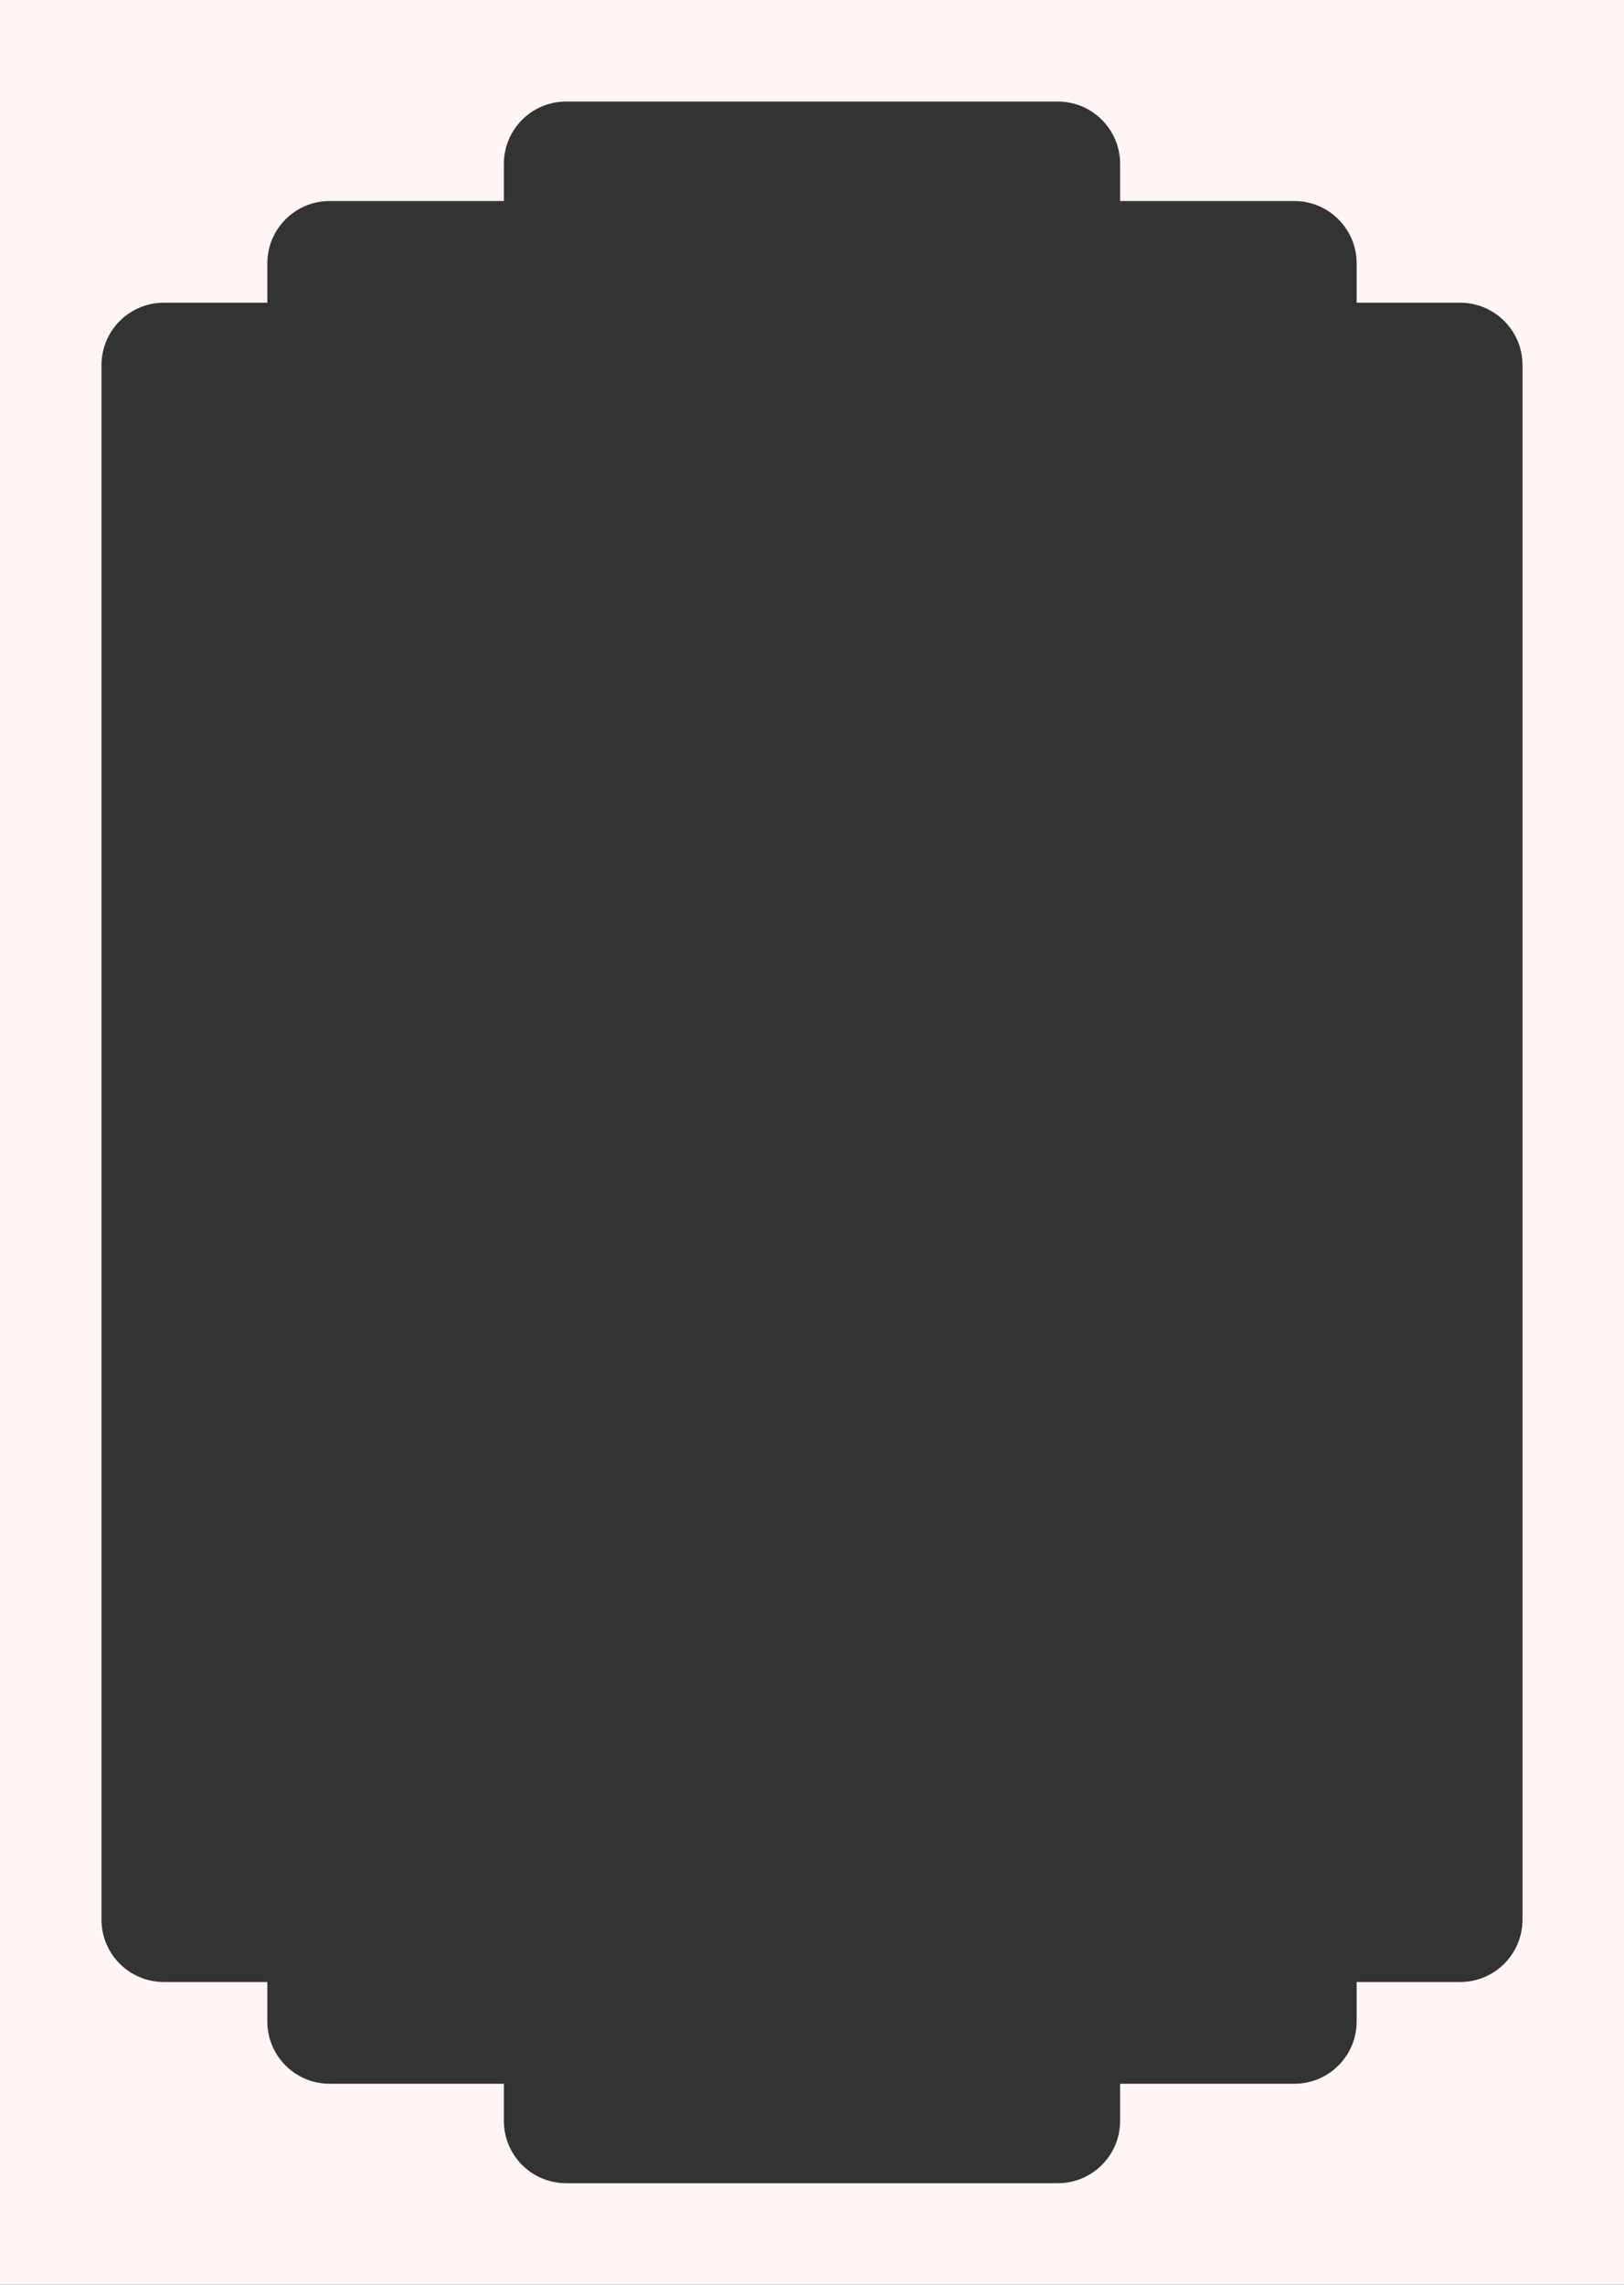 <?xml version="1.0" encoding="UTF-8"?> <svg xmlns="http://www.w3.org/2000/svg" width="160" height="225" viewBox="0 0 160 225" fill="none"><rect x="0" y="0" width="160" height="225" fill="#333333" stroke="none"/><path d="M160 225H0V0H160V225ZM55.781 10C52.39 10 49.641 12.749 49.641 16.141V19.797H32.478C29.087 19.797 26.338 22.546 26.338 25.938V29.812H16.141C12.749 29.813 10 32.562 10 35.953V189.045C10 192.436 12.749 195.185 16.141 195.186H26.338V199.068C26.338 202.46 29.087 205.209 32.478 205.209H49.641V208.859C49.641 212.251 52.39 215 55.781 215H104.217C107.608 215 110.357 212.251 110.357 208.859V205.209H127.519C130.91 205.209 133.66 202.46 133.66 199.068V195.186H143.859C147.251 195.185 150 192.436 150 189.045V35.953C150 32.562 147.251 29.813 143.859 29.812H133.66V25.938C133.66 22.546 130.91 19.797 127.519 19.797H110.357V16.141C110.357 12.749 107.608 10 104.217 10H55.781Z" fill="#FFF5F5"></path></svg> 